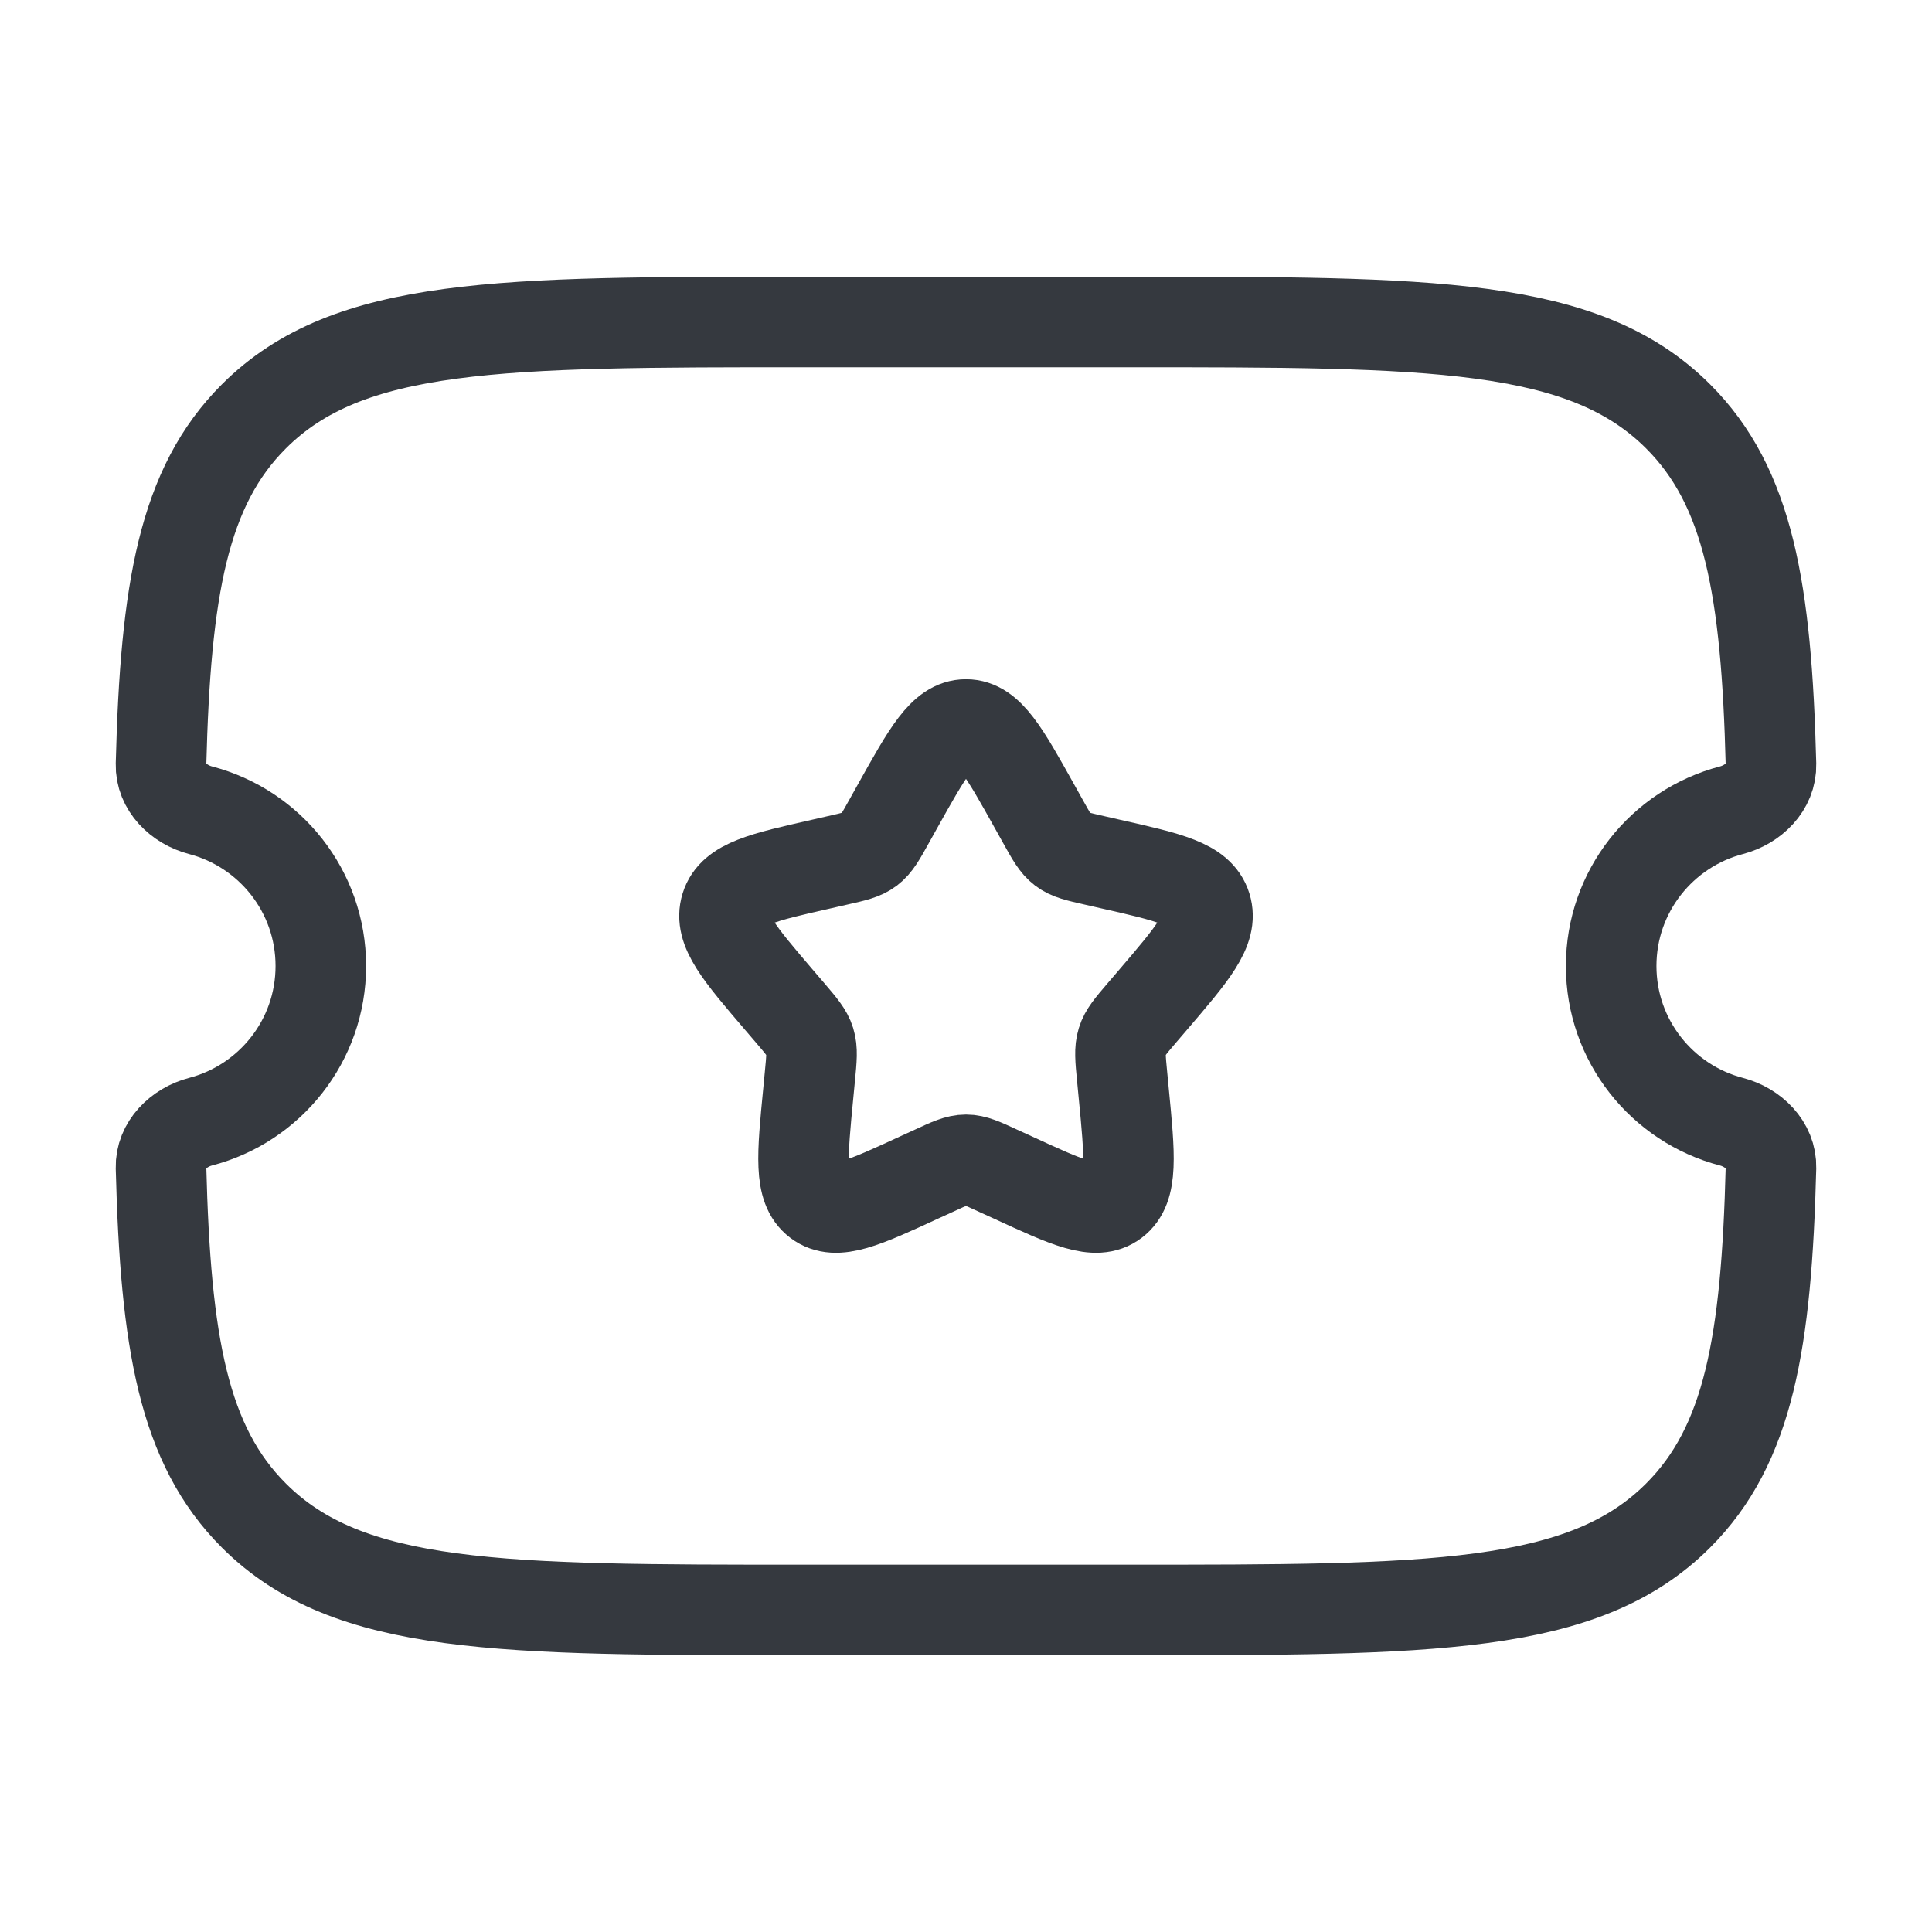 <svg width="32" height="32" viewBox="0 0 32 32" fill="none" xmlns="http://www.w3.org/2000/svg">
<g id="Linear / Money / Ticket Star">
<path id="Vector" d="M18.672 5.333H13.328C8.291 5.333 5.772 5.333 4.207 6.895C3.035 8.064 2.741 9.767 2.667 12.659C2.657 13.03 2.962 13.326 3.321 13.42C4.468 13.72 5.314 14.761 5.314 16C5.314 17.238 4.468 18.28 3.321 18.579C2.962 18.673 2.657 18.97 2.667 19.34C2.741 22.232 3.035 23.935 4.207 25.104C5.772 26.666 8.291 26.666 13.328 26.666H18.672C23.709 26.666 26.228 26.666 27.793 25.104C28.965 23.935 29.259 22.232 29.333 19.34C29.343 18.97 29.038 18.673 28.679 18.579C27.532 18.28 26.686 17.238 26.686 16C26.686 14.761 27.532 13.72 28.679 13.42C29.038 13.326 29.343 13.03 29.333 12.659C29.259 9.767 28.965 8.064 27.793 6.895C26.228 5.333 23.709 5.333 18.672 5.333Z" stroke="#35393F" stroke-width="1.5"/>
<path id="Vector_2" d="M14.861 13.363C15.368 12.454 15.621 12 16 12C16.379 12 16.632 12.454 17.139 13.363L17.27 13.598C17.414 13.857 17.486 13.986 17.598 14.071C17.71 14.156 17.85 14.188 18.13 14.251L18.384 14.309C19.368 14.531 19.86 14.643 19.977 15.019C20.094 15.396 19.759 15.788 19.088 16.572L18.914 16.775C18.724 16.998 18.628 17.109 18.586 17.247C18.543 17.385 18.557 17.534 18.586 17.831L18.612 18.102C18.714 19.148 18.764 19.672 18.458 19.904C18.151 20.137 17.691 19.925 16.77 19.5L16.531 19.391C16.27 19.27 16.139 19.21 16 19.21C15.861 19.21 15.73 19.27 15.469 19.391L15.23 19.5C14.309 19.925 13.848 20.137 13.542 19.904C13.236 19.672 13.286 19.148 13.388 18.102L13.414 17.831C13.443 17.534 13.457 17.385 13.414 17.247C13.371 17.109 13.276 16.998 13.086 16.775L12.912 16.572C12.241 15.788 11.906 15.396 12.023 15.019C12.14 14.643 12.632 14.531 13.616 14.309L13.87 14.251C14.15 14.188 14.29 14.156 14.402 14.071C14.514 13.986 14.586 13.857 14.73 13.598L14.861 13.363Z" stroke="#35393F" stroke-width="1.5"/>
</g>
</svg>
